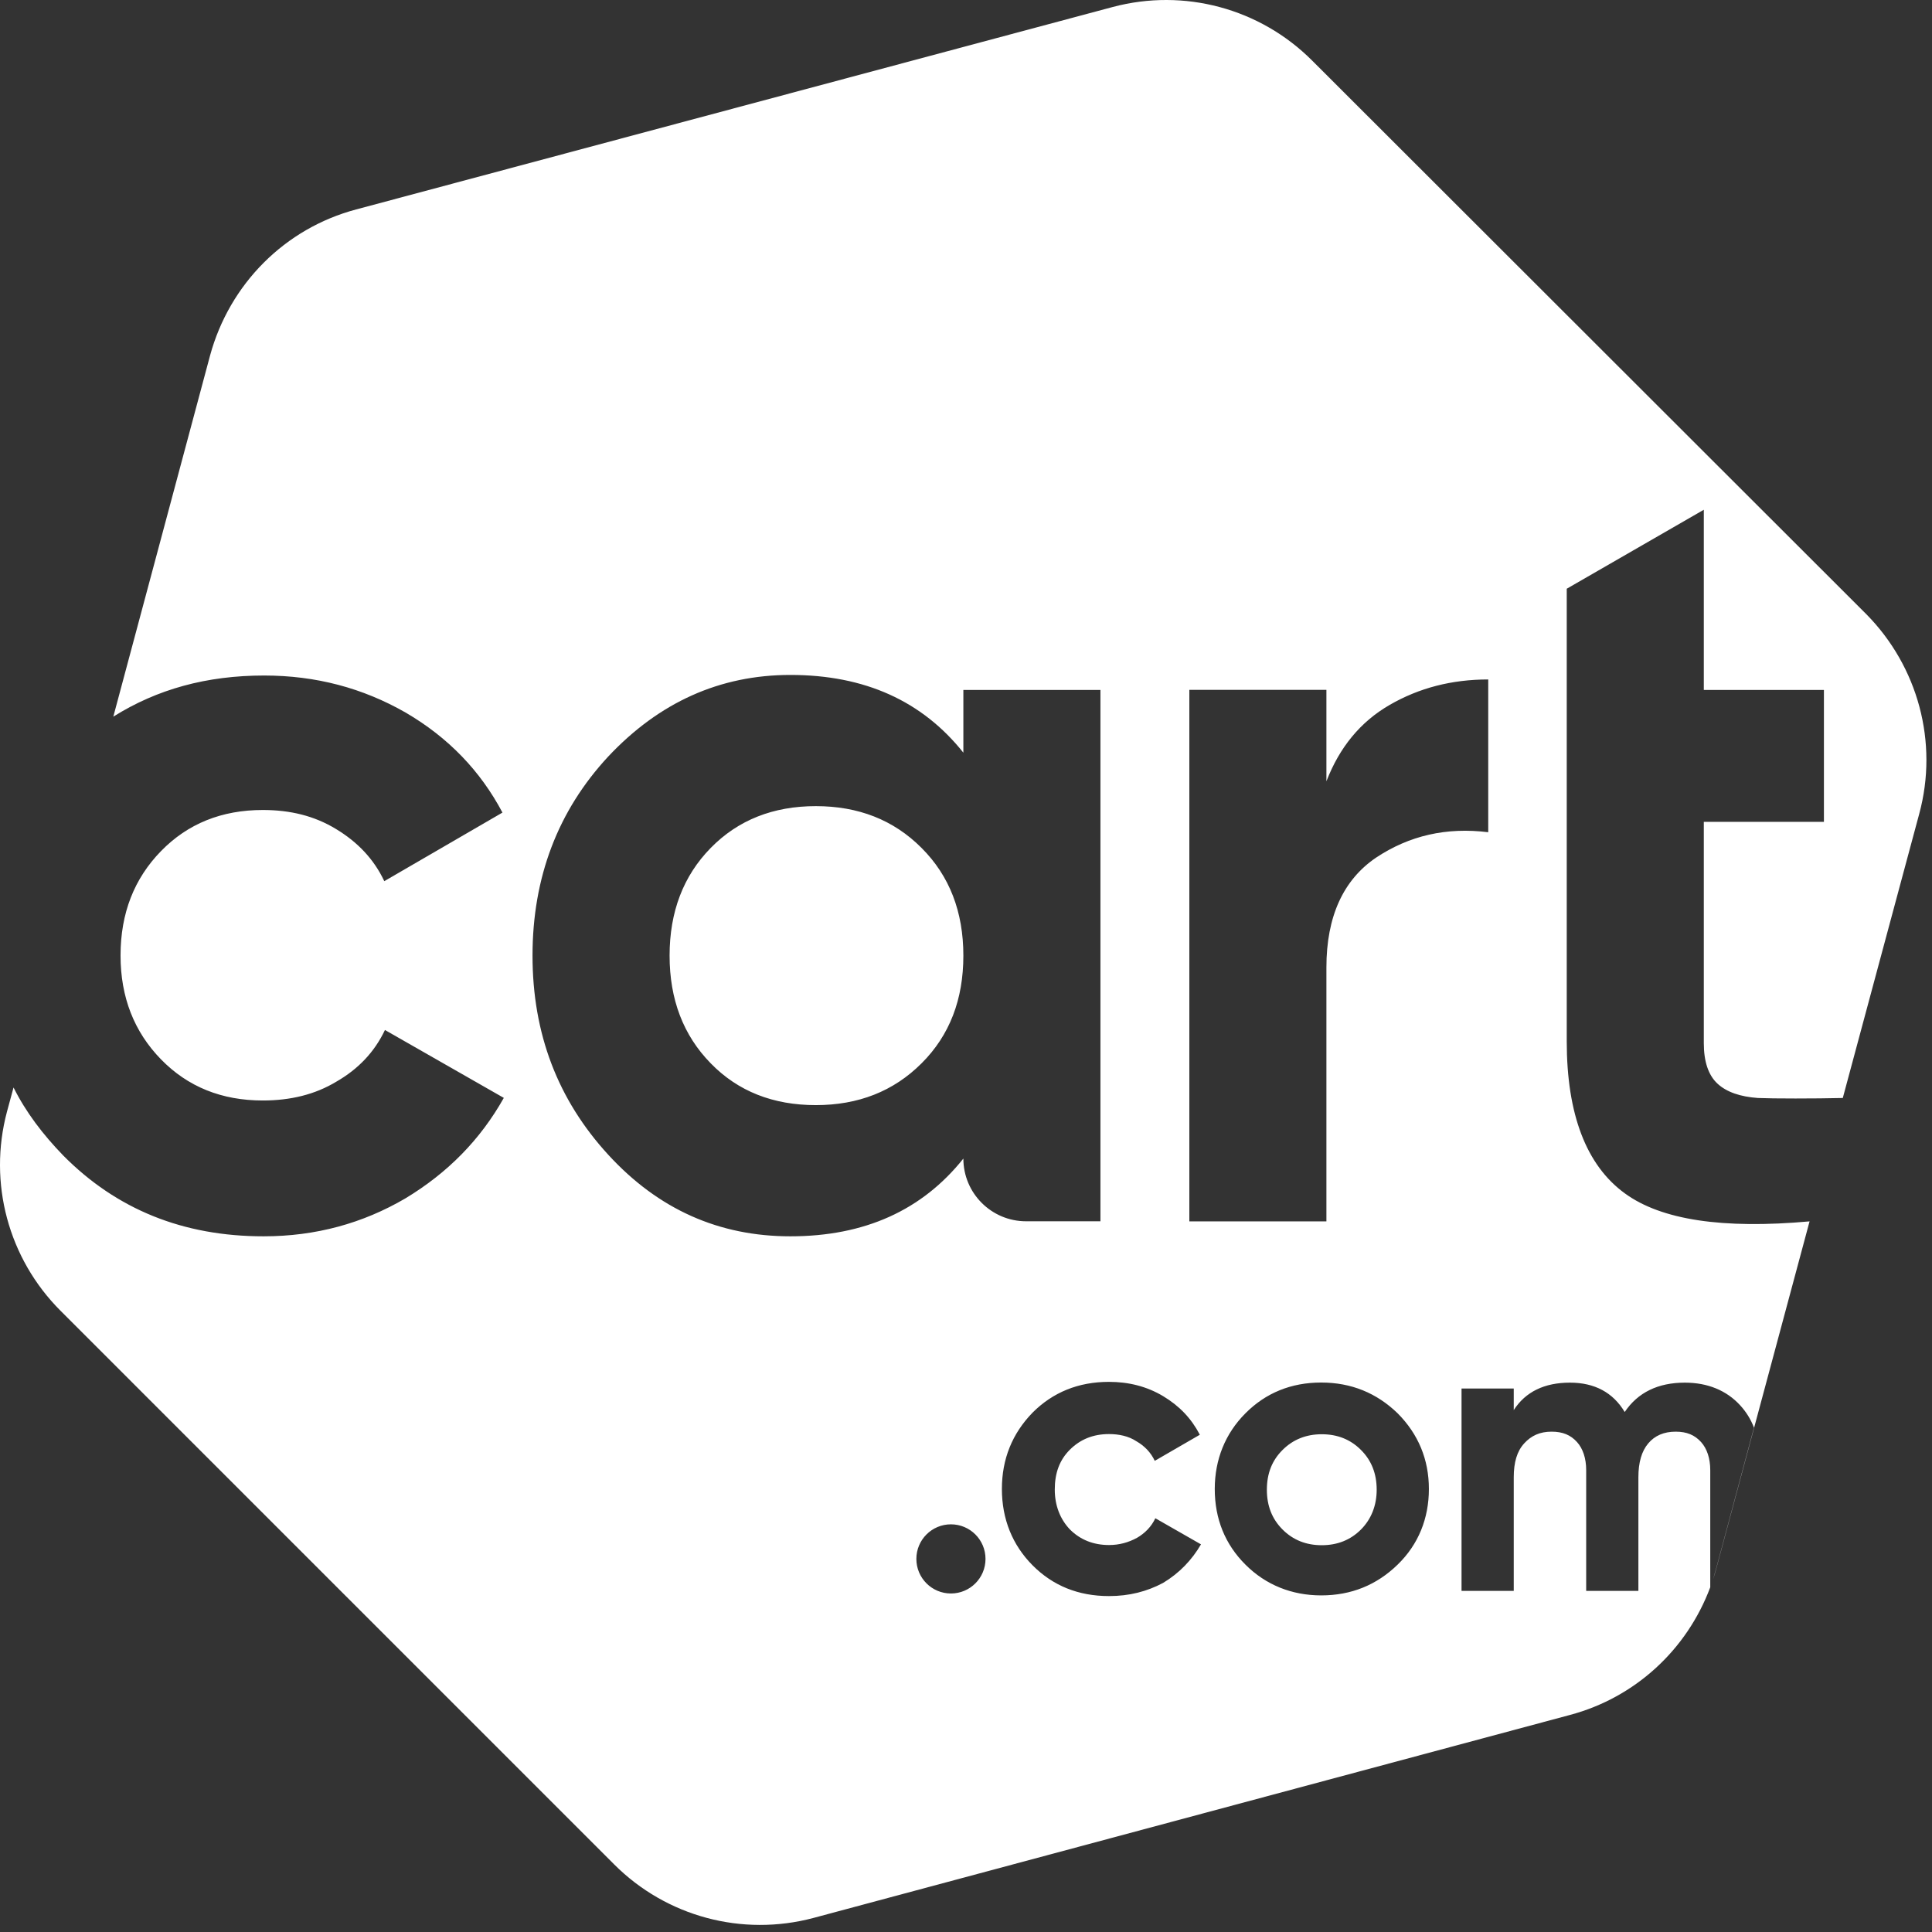 <?xml version="1.0" encoding="UTF-8"?>
<svg xmlns="http://www.w3.org/2000/svg" width="173" height="173" viewBox="0 0 173 173" fill="none">
  <rect x="0" y="0" width="173" height="173" fill="#333333" stroke="none"/>
  <g clip-path="url(#clip0_3898_15642)">
    <path fill-rule="evenodd" clip-rule="evenodd" d="M167.117 54.995L117.488 5.417C112.813 0.742 106.034 -1.069 99.659 0.621L31.9 18.752C25.526 20.442 20.558 25.41 18.807 31.845L10.147 64.172C14.063 61.714 18.505 60.489 23.654 60.489C28.269 60.489 32.478 61.601 36.342 63.818C40.146 66.044 43.009 69.019 44.993 72.762L34.41 78.904C33.478 76.92 32.012 75.393 30.08 74.229C28.148 73.056 25.992 72.53 23.534 72.53C19.851 72.53 16.814 73.754 14.417 76.212C12.019 78.671 10.794 81.767 10.794 85.562C10.794 89.305 12.019 92.402 14.417 94.86C16.814 97.318 19.851 98.543 23.534 98.543C25.992 98.543 28.209 98.017 30.14 96.844C32.072 95.731 33.53 94.213 34.47 92.23L45.114 98.31C43.009 102.054 40.085 105.029 36.29 107.315C32.486 109.54 28.277 110.705 23.602 110.705C16.409 110.705 10.449 108.307 5.653 103.46C3.842 101.588 2.324 99.604 1.212 97.379L0.625 99.544C-1.074 105.918 0.746 112.697 5.421 117.372L54.998 166.95C59.673 171.624 66.453 173.436 72.826 171.745L140.586 153.563C146.399 152.013 151.043 147.745 153.144 142.131V131.64C153.144 130.587 152.85 129.716 152.324 129.13C151.746 128.491 151.039 128.198 150.047 128.198C148.995 128.198 148.175 128.552 147.589 129.25C147.002 129.949 146.709 130.941 146.709 132.286V142.456H142.034V131.64C142.034 130.587 141.741 129.716 141.215 129.13C140.637 128.491 139.93 128.198 138.938 128.198C137.886 128.198 137.118 128.552 136.48 129.25C135.841 129.949 135.548 130.941 135.548 132.286V142.456H130.873V124.334H135.548V126.266C136.6 124.627 138.3 123.808 140.577 123.808C142.793 123.808 144.432 124.688 145.484 126.438C146.657 124.688 148.469 123.808 150.866 123.808C152.911 123.808 154.61 124.506 155.835 125.852C156.361 126.43 156.766 127.077 157.059 127.836L153.67 140.463C153.614 140.671 153.553 140.879 153.49 141.088C153.454 141.208 153.418 141.33 153.383 141.452C153.49 141.129 153.589 140.802 153.679 140.47L162.037 109.368C154.266 110.066 148.763 109.247 145.494 106.858C142.044 104.348 140.293 99.785 140.293 93.239V52.718L152.567 45.645V61.782H163.322V73.59H152.567V93.411C152.567 95.05 152.972 96.275 153.791 97.034C154.611 97.793 155.835 98.207 157.414 98.319C158.759 98.379 162.503 98.379 165.012 98.319L171.852 72.892C173.603 66.458 171.732 59.669 167.117 54.995ZM98.538 109.359H91.88C88.783 109.359 86.264 106.849 86.264 103.744C82.582 108.359 77.441 110.705 70.774 110.705C64.4 110.705 58.966 108.307 54.464 103.399C49.961 98.491 47.684 92.583 47.684 85.571C47.684 78.559 49.961 72.59 54.464 67.743C59.026 62.886 64.46 60.437 70.774 60.437C77.441 60.437 82.582 62.774 86.264 67.398V61.782H98.538V109.359ZM133.263 60.842V74.521C129.523 74.057 126.197 74.817 123.215 76.799C120.291 78.783 118.773 82.061 118.773 86.623V109.368H106.499V61.774H118.773V69.959C119.946 66.923 121.809 64.637 124.44 63.119C127.07 61.601 129.994 60.842 133.263 60.842ZM82.521 75.928C85.031 78.438 86.264 81.655 86.264 85.571C86.264 89.487 85.04 92.704 82.521 95.214C80.011 97.724 76.854 98.957 73.051 98.957C69.247 98.957 66.09 97.732 63.641 95.214C61.182 92.704 59.958 89.487 59.958 85.571C59.958 81.655 61.182 78.438 63.641 75.928C66.099 73.418 69.256 72.185 73.051 72.185C76.854 72.185 80.011 73.409 82.521 75.928ZM125.146 126.549C123.274 124.738 120.997 123.798 118.306 123.798C115.615 123.798 113.338 124.729 111.527 126.549C109.715 128.36 108.775 130.697 108.775 133.328C108.775 136.019 109.707 138.296 111.527 140.108C113.338 141.919 115.675 142.859 118.306 142.859C120.997 142.859 123.274 141.928 125.146 140.108C127.017 138.296 127.949 135.959 127.949 133.328C127.949 130.697 127.009 128.421 125.146 126.549ZM121.868 136.96C120.937 137.891 119.764 138.365 118.358 138.365C116.952 138.365 115.787 137.9 114.847 136.96C113.916 136.028 113.441 134.855 113.441 133.397C113.441 131.939 113.907 130.767 114.847 129.835C115.779 128.904 116.952 128.429 118.358 128.429C119.764 128.429 120.928 128.895 121.868 129.835C122.8 130.767 123.274 131.939 123.274 133.397C123.274 134.794 122.8 136.019 121.868 136.96ZM88.247 139.591C88.247 141.302 86.861 142.688 85.151 142.688C83.441 142.688 82.055 141.302 82.055 139.591C82.055 137.881 83.441 136.495 85.151 136.495C86.861 136.495 88.247 137.881 88.247 139.591ZM99.305 142.92C96.554 142.92 94.277 141.989 92.465 140.169C90.654 138.349 89.714 136.02 89.714 133.329C89.714 130.638 90.645 128.361 92.465 126.489C94.277 124.678 96.554 123.738 99.305 123.738C101.056 123.738 102.695 124.143 104.161 125.023C105.619 125.903 106.671 127.007 107.439 128.473L103.402 130.81C103.048 130.051 102.471 129.465 101.763 129.06C101.065 128.594 100.185 128.413 99.305 128.413C97.899 128.413 96.735 128.878 95.795 129.819C94.863 130.75 94.449 131.923 94.449 133.381C94.449 134.787 94.915 136.012 95.795 136.943C96.726 137.875 97.899 138.349 99.305 138.349C100.237 138.349 101.056 138.116 101.815 137.702C102.514 137.297 103.1 136.71 103.454 135.951L107.542 138.289C106.723 139.695 105.61 140.859 104.152 141.739C102.695 142.515 101.116 142.92 99.305 142.92Z" fill="white"></path>
  </g>
  <defs>
    <clipPath id="clip0_3898_15642">
      <rect width="172.5" height="172.5" fill="white"></rect>
    </clipPath>
  </defs>
</svg>
